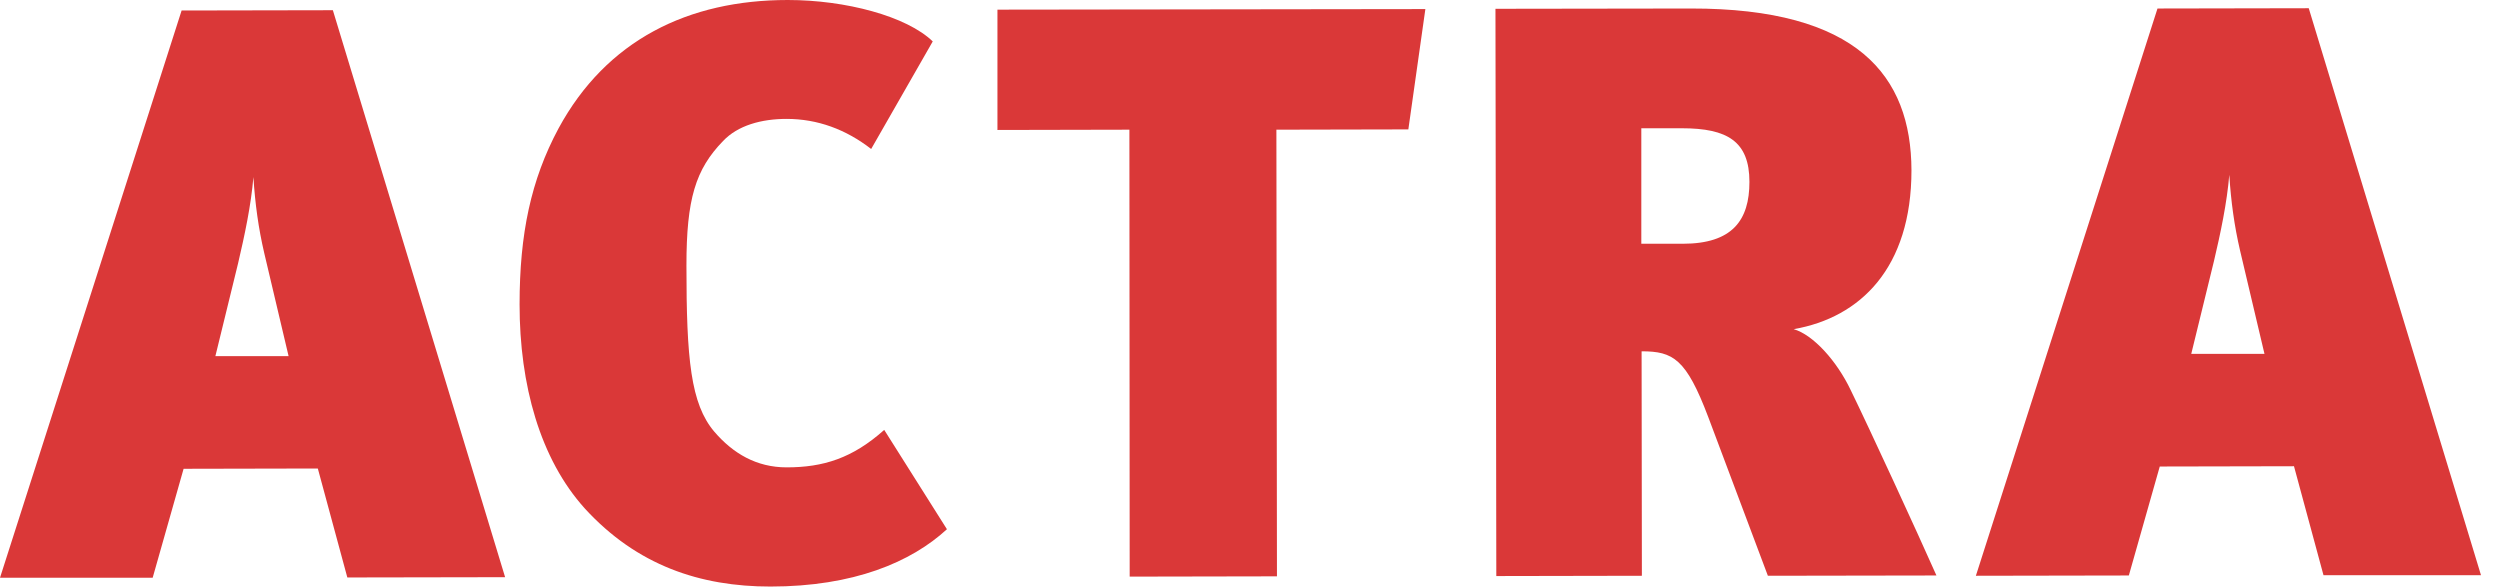 <?xml version="1.0" encoding="utf-8"?>
<!-- Generator: Adobe Illustrator 24.0.3, SVG Export Plug-In . SVG Version: 6.00 Build 0)  -->
<svg version="1.1" id="Layer_1" xmlns="http://www.w3.org/2000/svg" xmlns:xlink="http://www.w3.org/1999/xlink" x="0px" y="0px"
	 viewBox="0 0 881 207" style="enable-background:new 0 0 881 207;" xml:space="preserve">
<style type="text/css">
	.st0{fill:#DA3838;}
</style>
<g>
	<path class="st0" d="M122.4,203.5L112,165.1l-47.3,0.1l-10.9,38.4H0L64,3.7l53.3-0.1L178,203.4L122.4,203.5z M93.1,89.1
		c-2-8.6-3.2-17.2-3.8-26.7c-0.8,9.8-3.1,20.6-5.4,30.4l-8,32.7h25.8L93.1,89.1z"/>
	<path class="st0" d="M271.5,206.7c-24.7,0-47-7.4-65.4-27.5c-15.8-17.5-23-43.6-23-71.9c0-24.9,4-43.9,13.7-62
		C213.7,14.1,242.6,0,277.6,0c20.4,0,41.9,5.7,51.1,14.6L307,52.5c-8.9-6.9-18.9-10.6-29.8-10.6c-8.9,0-17.2,2.3-22.4,7.8
		c-9.7,10-12.9,20.4-12.9,43.9c0,33,1.5,48.7,9.8,58.5c6.6,7.7,14.9,12.6,25.5,12.6c12.9,0,23.2-3.2,34.4-13.2l22.1,35
		C321.1,198.1,300.8,206.7,271.5,206.7z"/>
	<path class="st0" d="M496.3,45.6l-46.5,0.1l0.2,157.4l-51.9,0.1L398,45.7l-46.5,0.1V3.4l150.8-0.2L496.3,45.6z"/>
	<path class="st0" d="M623,202.9L602,147c-7.8-20.6-12.4-23.2-23.5-23.2l0.1,79.1l-51.3,0.1L527,3.1L595.8,3
		c58.8-0.1,77.7,23.7,77.8,57c0,34.4-18,51.9-41.5,56c6.9,2,15.2,11.2,20.1,21.5c6.6,13.5,23.6,50.4,30.2,65.3L623,202.9z
		 M592.7,45.2h-14.3v40.7H593c17.5,0,23.5-8.3,23.5-21.8C616.5,49.8,608.7,45.2,592.7,45.2z"/>
	<path class="st0" d="M818.8,202.7l-10.4-38.4l-47.3,0.1l-10.9,38.4l-53.9,0.1L760.3,3l53.3-0.1l60.7,199.8H818.8z M789.4,88.3
		c-2-8.6-3.2-17.2-3.8-26.7c-0.8,9.8-3.1,20.7-5.4,30.4l-8,32.7H798L789.4,88.3z"/>
</g>
</svg>
